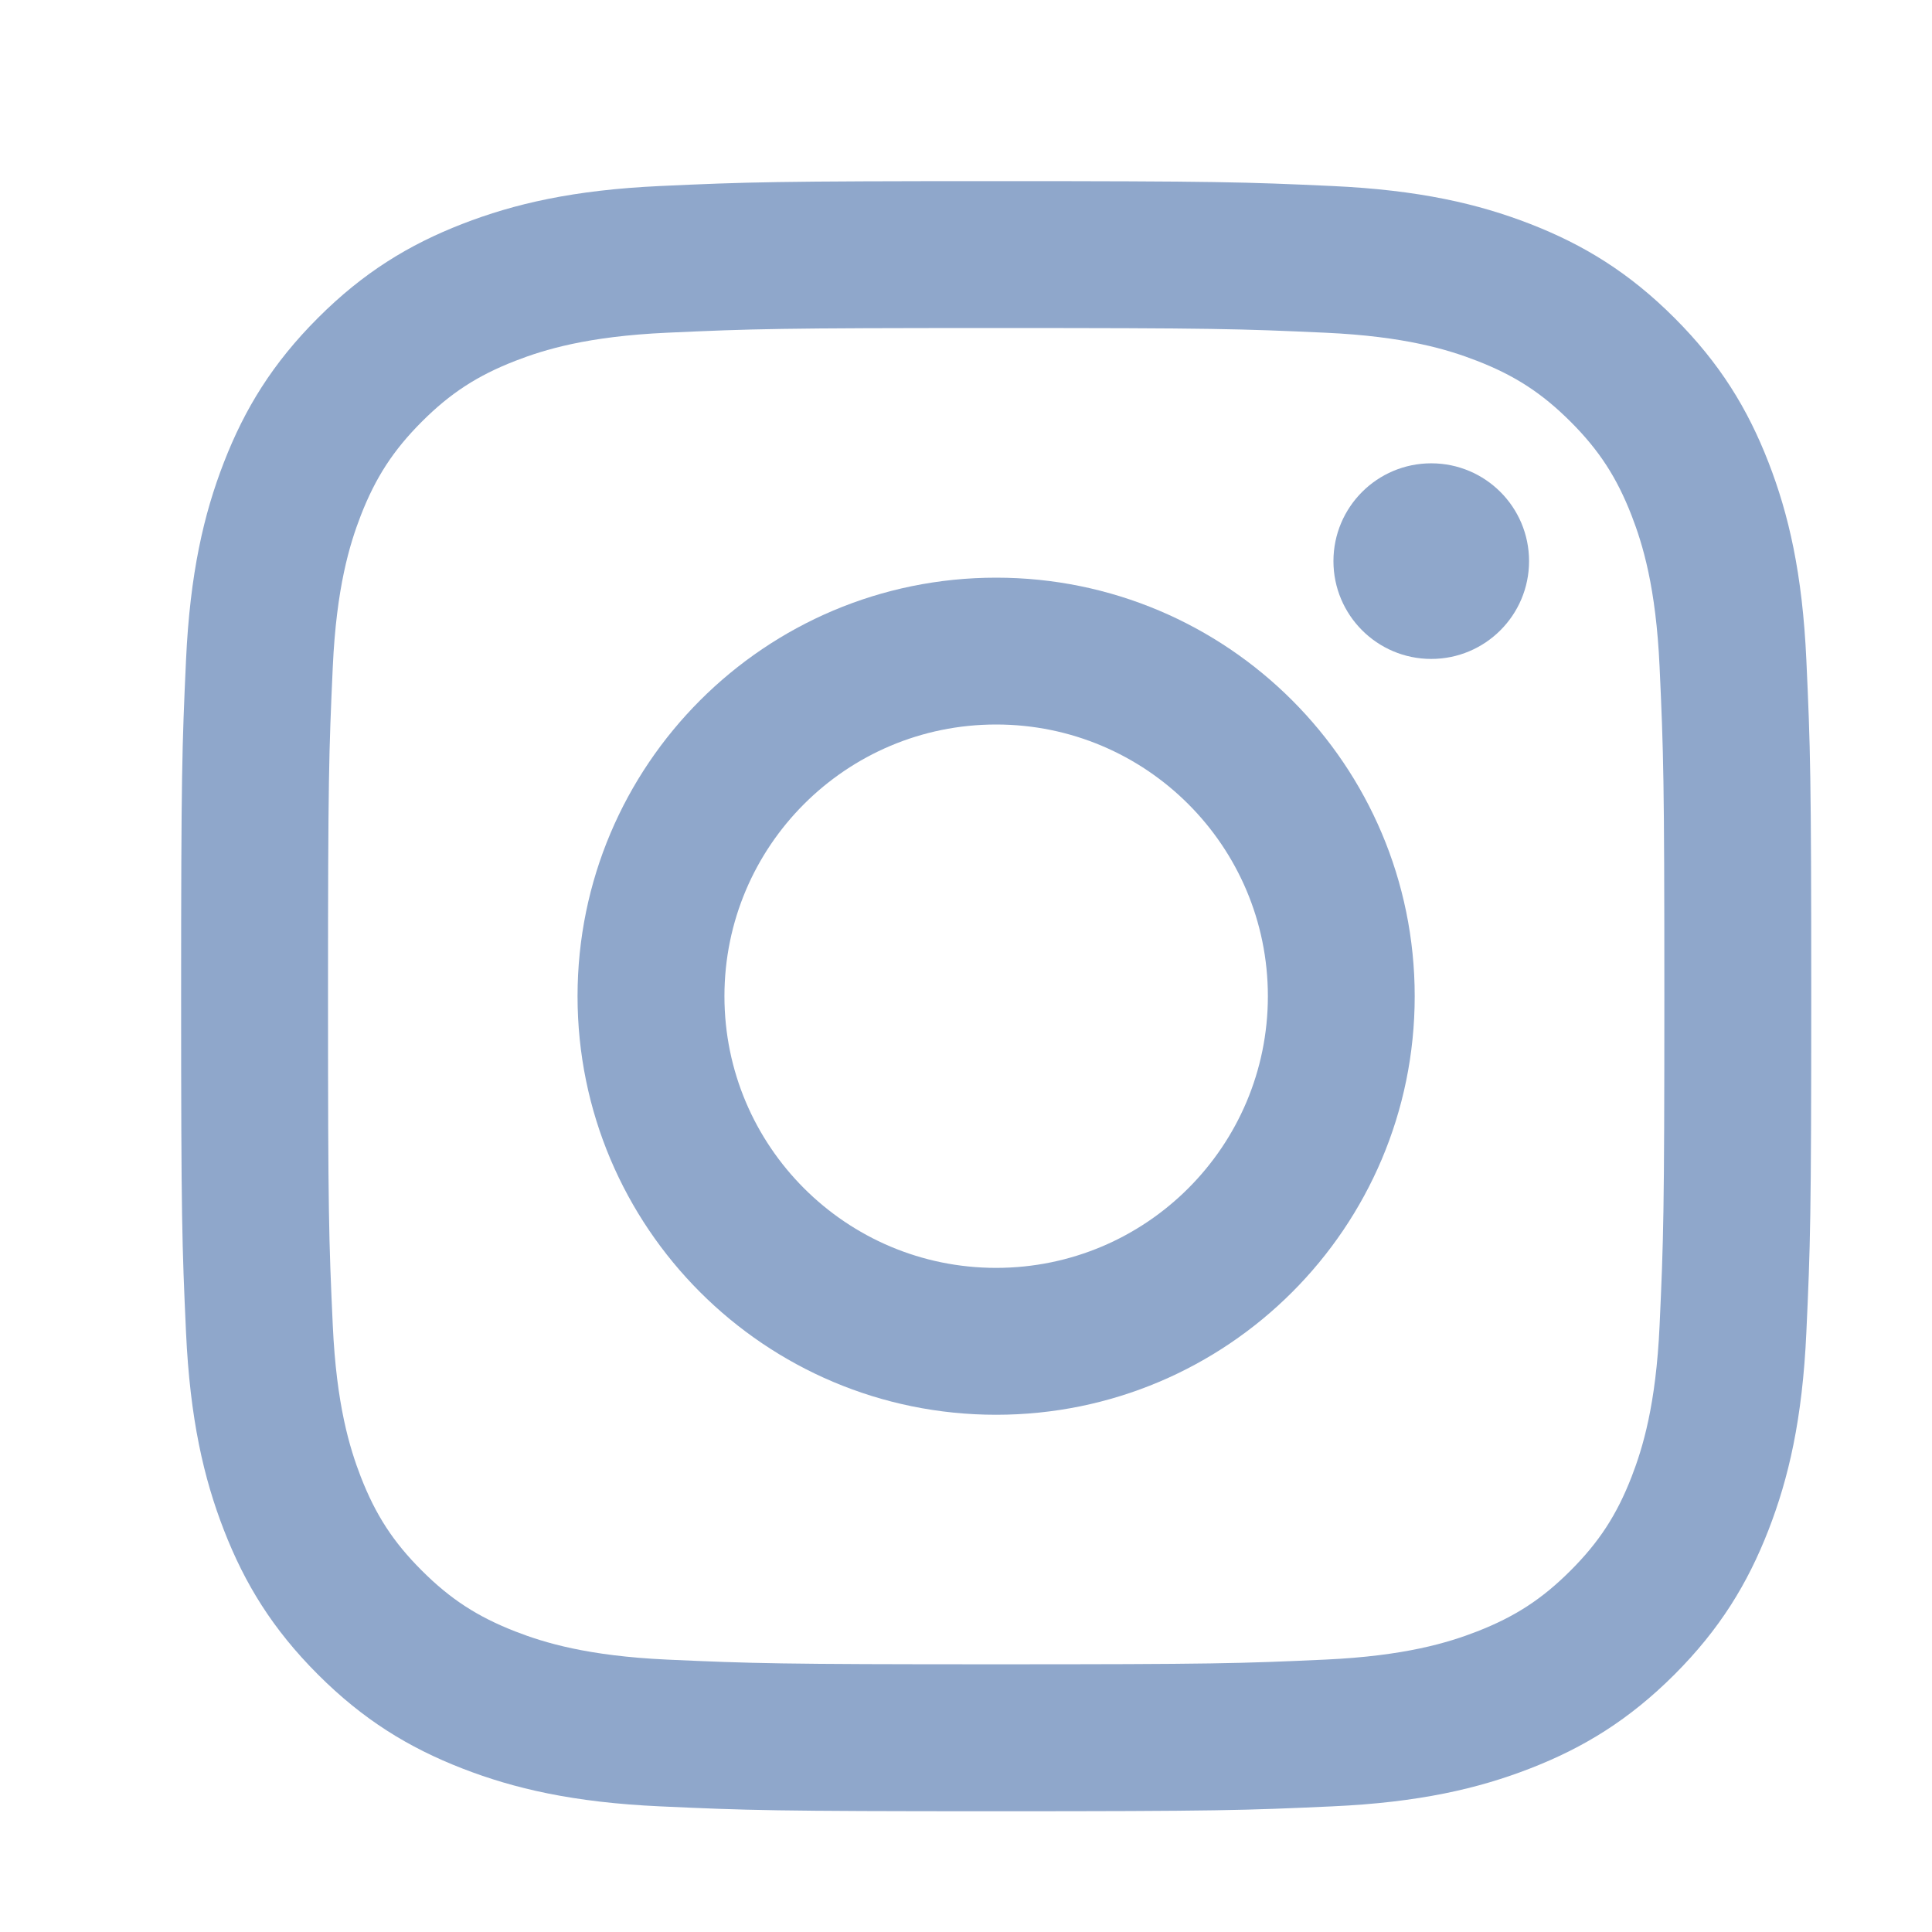 <svg width="32" height="32" viewBox="0 0 32 32" fill="none" xmlns="http://www.w3.org/2000/svg">
<mask id="mask0_1167_4822" style="mask-type:alpha" maskUnits="userSpaceOnUse" x="0" y="0" width="32" height="32">
<rect width="32" height="32" fill="#D9D9D9"/>
</mask>
<g mask="url(#mask0_1167_4822)">
<g clip-path="url(#clip0_1167_4822)">
<path d="M16.5 5.433C20.105 5.433 20.531 5.446 21.955 5.511C23.271 5.571 23.986 5.791 24.462 5.976C25.092 6.22 25.541 6.513 26.014 6.985C26.487 7.458 26.779 7.908 27.024 8.538C27.208 9.013 27.428 9.728 27.488 11.044C27.553 12.468 27.567 12.895 27.567 16.499C27.567 20.103 27.553 20.531 27.488 21.954C27.428 23.27 27.208 23.985 27.024 24.461C26.779 25.091 26.486 25.541 26.014 26.013C25.541 26.486 25.092 26.778 24.462 27.023C23.986 27.208 23.271 27.427 21.955 27.488C20.531 27.553 20.105 27.566 16.5 27.566C12.895 27.566 12.468 27.552 11.045 27.488C9.729 27.427 9.014 27.208 8.538 27.023C7.908 26.778 7.458 26.485 6.986 26.013C6.513 25.541 6.221 25.091 5.976 24.461C5.792 23.985 5.572 23.27 5.512 21.954C5.446 20.531 5.433 20.103 5.433 16.499C5.433 12.895 5.447 12.468 5.512 11.044C5.572 9.728 5.792 9.013 5.976 8.538C6.221 7.908 6.514 7.458 6.986 6.985C7.458 6.513 7.908 6.22 8.538 5.976C9.014 5.791 9.729 5.571 11.045 5.511C12.469 5.446 12.895 5.433 16.5 5.433ZM16.5 3C12.834 3 12.374 3.015 10.934 3.081C9.497 3.147 8.516 3.375 7.657 3.709C6.769 4.054 6.017 4.515 5.266 5.266C4.515 6.017 4.054 6.769 3.709 7.657C3.375 8.516 3.147 9.497 3.081 10.934C3.015 12.374 3 12.834 3 16.5C3 20.166 3.015 20.626 3.081 22.066C3.147 23.503 3.375 24.485 3.709 25.344C4.054 26.232 4.515 26.984 5.266 27.735C6.016 28.485 6.769 28.946 7.656 29.291C8.515 29.625 9.496 29.854 10.934 29.919C12.373 29.985 12.834 30 16.5 30C20.166 30 20.626 29.985 22.066 29.919C23.503 29.854 24.485 29.625 25.344 29.291C26.232 28.946 26.984 28.485 27.735 27.735C28.485 26.984 28.946 26.231 29.291 25.344C29.625 24.485 29.854 23.504 29.919 22.066C29.985 20.627 30 20.166 30 16.5C30 12.834 29.985 12.374 29.919 10.934C29.854 9.497 29.625 8.515 29.291 7.656C28.946 6.768 28.485 6.016 27.735 5.266C26.984 4.515 26.231 4.054 25.344 3.709C24.484 3.375 23.503 3.147 22.066 3.081C20.627 3.015 20.166 3 16.5 3Z" fill="#8FA7CB"/>
<path d="M16.499 9.568C12.671 9.568 9.566 12.672 9.566 16.501C9.566 20.33 12.67 23.433 16.499 23.433C20.328 23.433 23.432 20.33 23.432 16.501C23.432 12.672 20.328 9.568 16.499 9.568ZM16.499 21C14.014 21 11.999 18.985 11.999 16.5C11.999 14.015 14.014 12 16.499 12C18.985 12 21 14.015 21 16.5C21 18.985 18.985 21 16.499 21Z" fill="#8FA7CB"/>
<path d="M23.706 10.914C24.601 10.914 25.326 10.188 25.326 9.294C25.326 8.399 24.601 7.674 23.706 7.674C22.811 7.674 22.086 8.399 22.086 9.294C22.086 10.188 22.811 10.914 23.706 10.914Z" fill="#8FA7CB"/>
</g>
</g>
<defs>
<clipPath id="clip0_1167_4822">
<rect width="27" height="27" fill="white" transform="translate(3 3)"/>
</clipPath>
</defs>
</svg>
